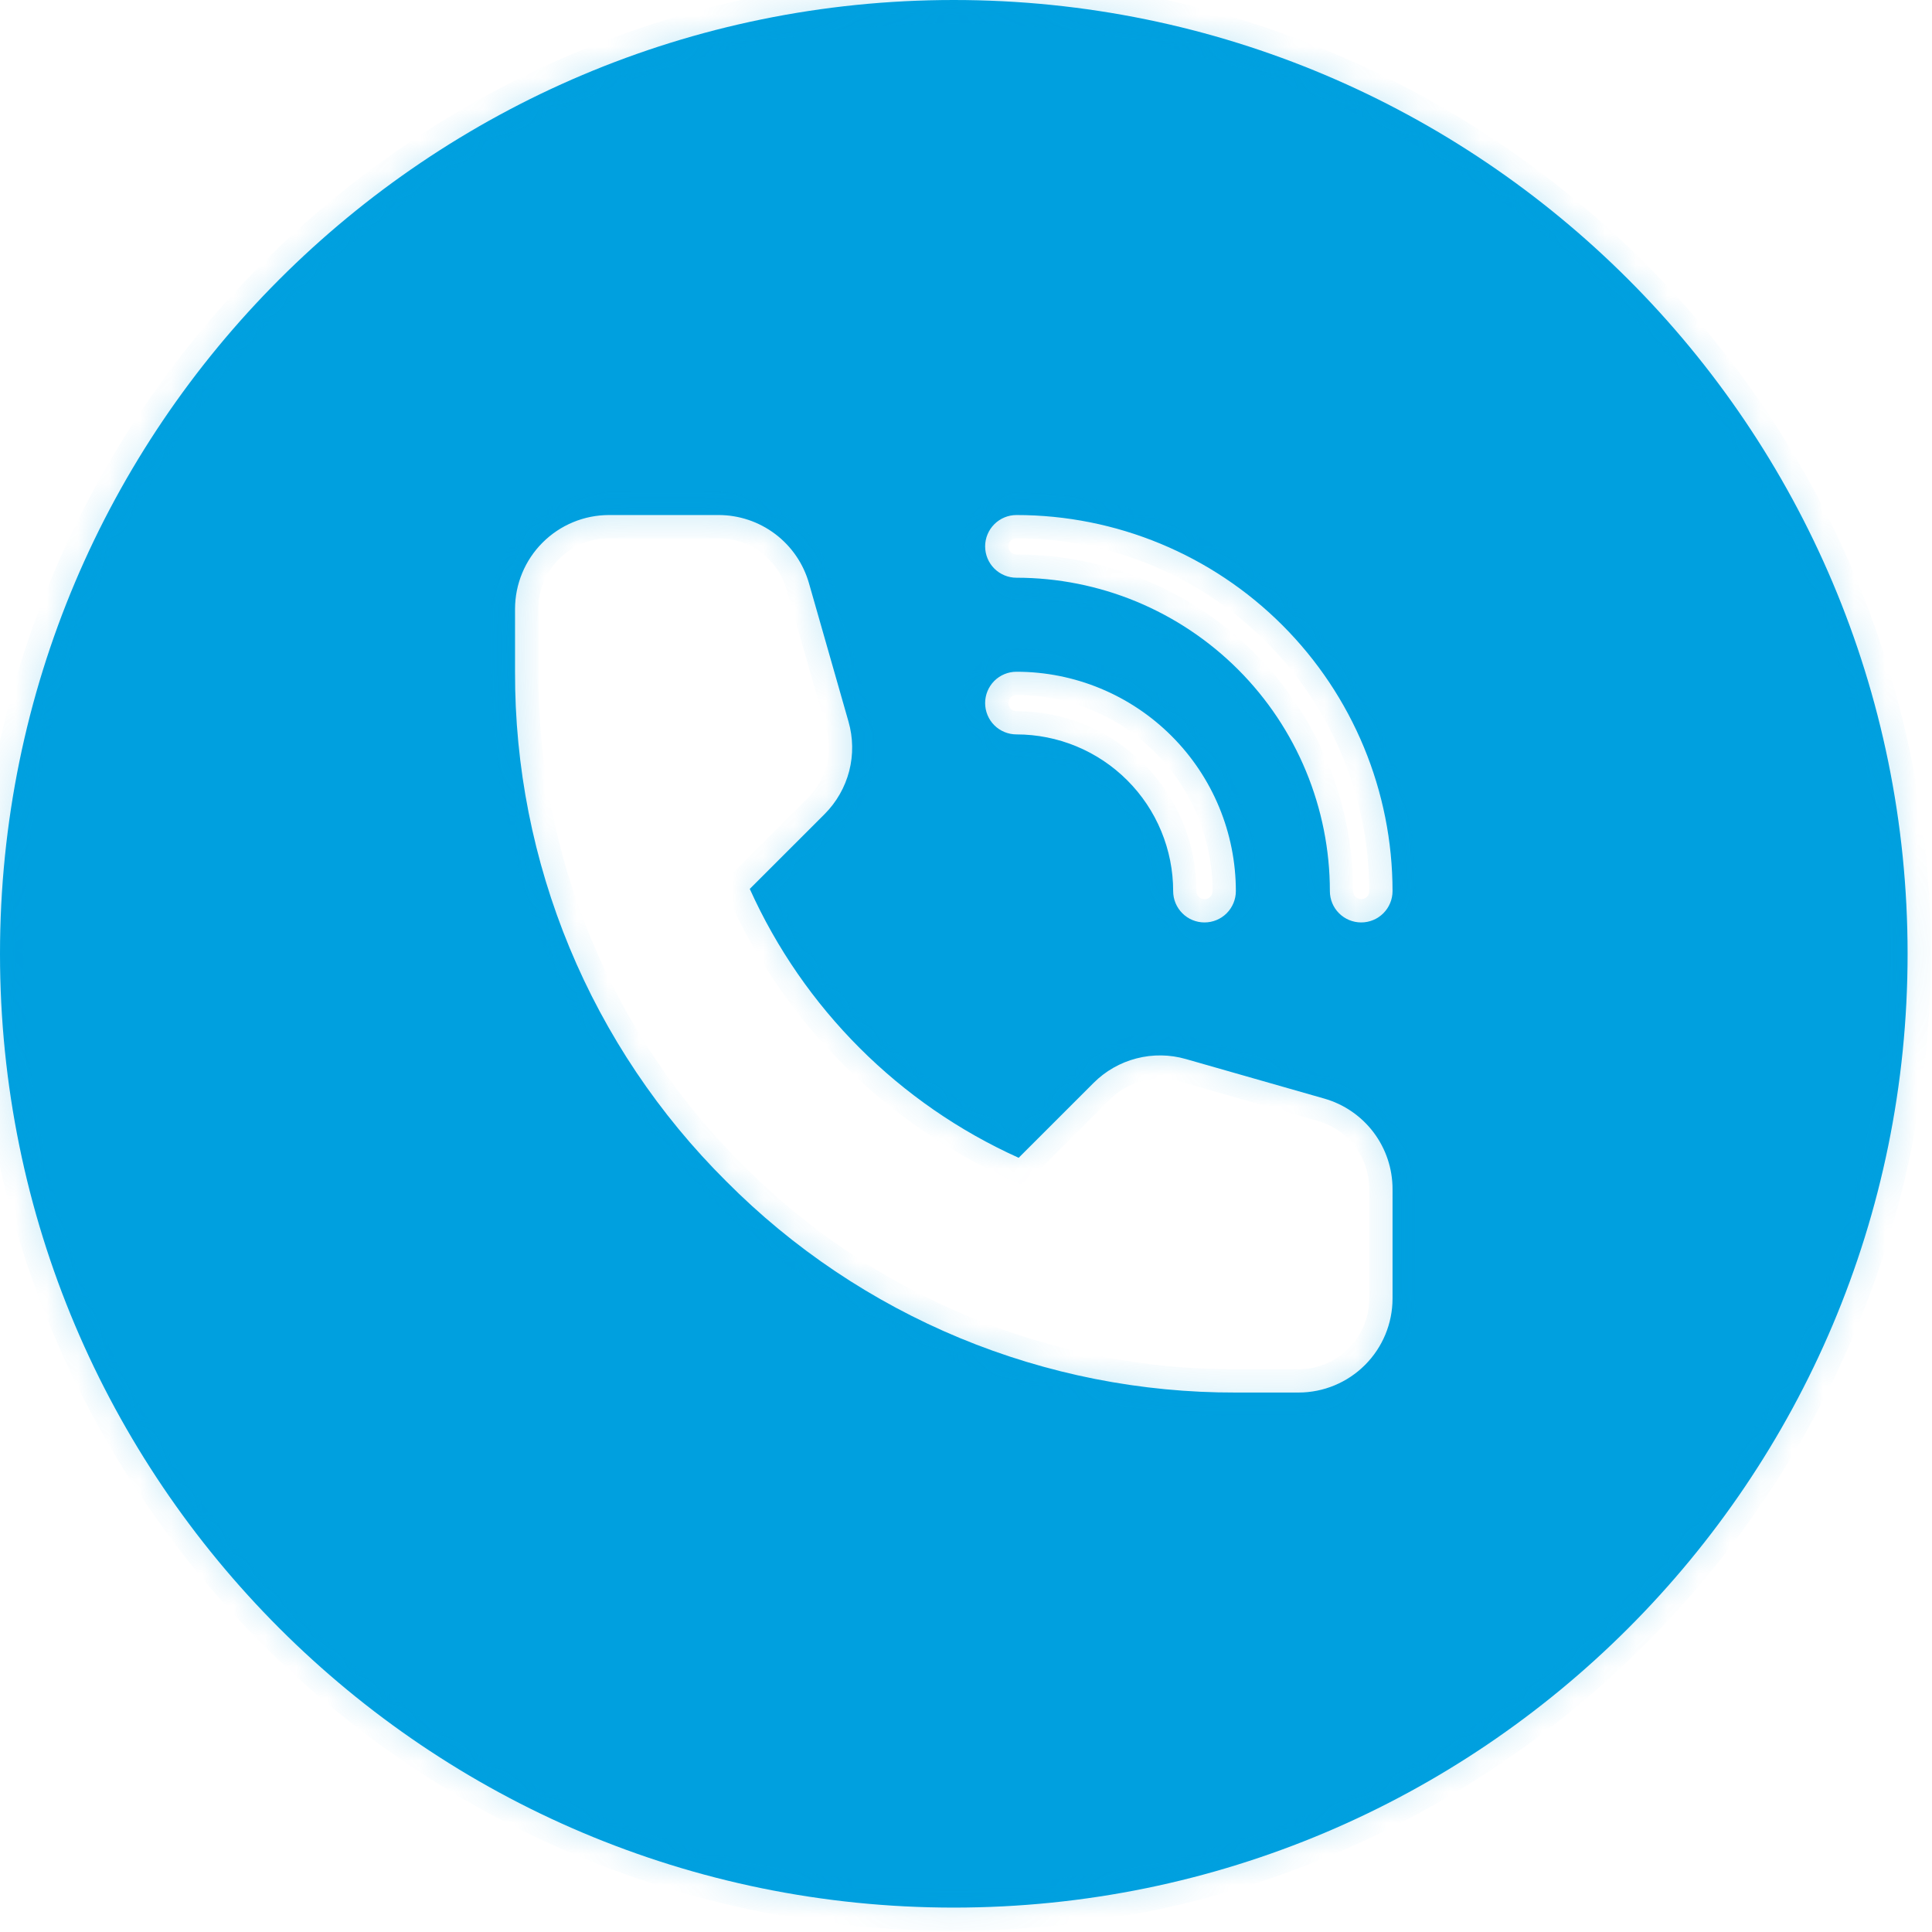 <svg width="62" height="62" viewBox="0 0 62 62" fill="none" xmlns="http://www.w3.org/2000/svg">
<mask id="path-1-inside-1_214_13" fill="white">
<path fill-rule="evenodd" clip-rule="evenodd" d="M30.608 61.217C47.513 61.217 61.217 47.513 61.217 30.608C61.217 13.704 47.513 0 30.608 0C13.704 0 0 13.704 0 30.608C0 47.513 13.704 61.217 30.608 61.217ZM38.06 33.987L42.495 35.254C43.128 35.434 43.684 35.815 44.08 36.34C44.475 36.864 44.689 37.504 44.688 38.161V41.671C44.688 42.471 44.37 43.238 43.804 43.804C43.238 44.37 42.471 44.688 41.671 44.688H39.66C36.621 44.697 33.61 44.102 30.803 42.939C27.996 41.775 25.448 40.066 23.307 37.91C21.151 35.768 19.441 33.22 18.277 30.413C17.114 27.606 16.519 24.596 16.528 21.557V19.545C16.528 18.745 16.846 17.978 17.412 17.412C17.978 16.846 18.745 16.528 19.546 16.528H23.055C23.712 16.527 24.352 16.741 24.877 17.137C25.401 17.532 25.782 18.089 25.962 18.721L27.229 23.156C27.378 23.674 27.386 24.222 27.252 24.744C27.117 25.265 26.845 25.741 26.465 26.123L24.061 28.526C25.788 32.359 28.857 35.428 32.69 37.155L35.094 34.752C35.475 34.371 35.951 34.099 36.473 33.965C36.995 33.83 37.543 33.838 38.06 33.987ZM36.468 19.305C35.248 18.8 33.94 18.54 32.62 18.54C32.353 18.54 32.097 18.434 31.908 18.245C31.72 18.057 31.614 17.801 31.614 17.534C31.614 17.267 31.72 17.012 31.908 16.823C32.097 16.634 32.353 16.528 32.62 16.528C35.82 16.528 38.89 17.8 41.153 20.063C43.416 22.326 44.688 25.396 44.688 28.597C44.688 28.863 44.582 29.119 44.393 29.308C44.205 29.496 43.949 29.602 43.682 29.602C43.416 29.602 43.16 29.496 42.971 29.308C42.782 29.119 42.677 28.863 42.677 28.597C42.677 27.276 42.416 25.968 41.911 24.748C41.406 23.528 40.665 22.419 39.731 21.485C38.797 20.552 37.688 19.811 36.468 19.305ZM34.544 23.951C33.934 23.698 33.28 23.568 32.62 23.568C32.353 23.568 32.097 23.462 31.908 23.274C31.72 23.085 31.614 22.829 31.614 22.563C31.614 22.296 31.72 22.04 31.908 21.851C32.097 21.663 32.353 21.557 32.62 21.557C34.487 21.557 36.277 22.299 37.597 23.619C38.918 24.939 39.66 26.73 39.66 28.597C39.66 28.863 39.553 29.119 39.365 29.308C39.176 29.497 38.92 29.602 38.654 29.602C38.387 29.602 38.131 29.497 37.943 29.308C37.754 29.119 37.648 28.863 37.648 28.597C37.648 27.936 37.518 27.282 37.265 26.672C37.013 26.062 36.642 25.508 36.175 25.041C35.708 24.574 35.154 24.204 34.544 23.951Z"/>
</mask>
<path fill-rule="evenodd" clip-rule="evenodd" d="M30.608 61.217C47.513 61.217 61.217 47.513 61.217 30.608C61.217 13.704 47.513 0 30.608 0C13.704 0 0 13.704 0 30.608C0 47.513 13.704 61.217 30.608 61.217ZM38.06 33.987L42.495 35.254C43.128 35.434 43.684 35.815 44.08 36.34C44.475 36.864 44.689 37.504 44.688 38.161V41.671C44.688 42.471 44.37 43.238 43.804 43.804C43.238 44.37 42.471 44.688 41.671 44.688H39.66C36.621 44.697 33.61 44.102 30.803 42.939C27.996 41.775 25.448 40.066 23.307 37.91C21.151 35.768 19.441 33.22 18.277 30.413C17.114 27.606 16.519 24.596 16.528 21.557V19.545C16.528 18.745 16.846 17.978 17.412 17.412C17.978 16.846 18.745 16.528 19.546 16.528H23.055C23.712 16.527 24.352 16.741 24.877 17.137C25.401 17.532 25.782 18.089 25.962 18.721L27.229 23.156C27.378 23.674 27.386 24.222 27.252 24.744C27.117 25.265 26.845 25.741 26.465 26.123L24.061 28.526C25.788 32.359 28.857 35.428 32.69 37.155L35.094 34.752C35.475 34.371 35.951 34.099 36.473 33.965C36.995 33.83 37.543 33.838 38.06 33.987ZM36.468 19.305C35.248 18.8 33.94 18.54 32.62 18.54C32.353 18.54 32.097 18.434 31.908 18.245C31.72 18.057 31.614 17.801 31.614 17.534C31.614 17.267 31.72 17.012 31.908 16.823C32.097 16.634 32.353 16.528 32.62 16.528C35.82 16.528 38.89 17.8 41.153 20.063C43.416 22.326 44.688 25.396 44.688 28.597C44.688 28.863 44.582 29.119 44.393 29.308C44.205 29.496 43.949 29.602 43.682 29.602C43.416 29.602 43.16 29.496 42.971 29.308C42.782 29.119 42.677 28.863 42.677 28.597C42.677 27.276 42.416 25.968 41.911 24.748C41.406 23.528 40.665 22.419 39.731 21.485C38.797 20.552 37.688 19.811 36.468 19.305ZM34.544 23.951C33.934 23.698 33.28 23.568 32.62 23.568C32.353 23.568 32.097 23.462 31.908 23.274C31.72 23.085 31.614 22.829 31.614 22.563C31.614 22.296 31.72 22.04 31.908 21.851C32.097 21.663 32.353 21.557 32.62 21.557C34.487 21.557 36.277 22.299 37.597 23.619C38.918 24.939 39.66 26.73 39.66 28.597C39.66 28.863 39.553 29.119 39.365 29.308C39.176 29.497 38.92 29.602 38.654 29.602C38.387 29.602 38.131 29.497 37.943 29.308C37.754 29.119 37.648 28.863 37.648 28.597C37.648 27.936 37.518 27.282 37.265 26.672C37.013 26.062 36.642 25.508 36.175 25.041C35.708 24.574 35.154 24.204 34.544 23.951Z" fill="#00A0DF"/>
<path d="M42.495 35.254L42.29 35.972L42.291 35.972L42.495 35.254ZM38.06 33.987L37.854 34.705L37.855 34.705L38.06 33.987ZM44.08 36.34L43.483 36.789L43.483 36.789L44.08 36.34ZM44.688 38.161L43.941 38.16V38.161H44.688ZM43.804 43.804L44.332 44.332L44.332 44.332L43.804 43.804ZM39.66 44.688V43.941L39.657 43.941L39.66 44.688ZM30.803 42.939L30.517 43.628H30.517L30.803 42.939ZM23.307 37.91L23.837 37.383L23.833 37.38L23.307 37.91ZM18.277 30.413L18.967 30.127L18.277 30.413ZM16.528 21.557L17.275 21.559V21.557H16.528ZM17.412 17.412L17.94 17.94V17.94L17.412 17.412ZM23.055 16.528V17.275H23.056L23.055 16.528ZM24.877 17.137L24.427 17.733L24.427 17.733L24.877 17.137ZM25.962 18.721L25.244 18.925L25.244 18.926L25.962 18.721ZM27.229 23.156L26.511 23.361L26.512 23.363L27.229 23.156ZM27.252 24.744L27.974 24.93L27.974 24.93L27.252 24.744ZM26.465 26.123L26.993 26.651L26.993 26.65L26.465 26.123ZM24.061 28.526L23.533 27.998L23.169 28.363L23.381 28.833L24.061 28.526ZM32.69 37.155L32.383 37.836L32.853 38.048L33.218 37.683L32.69 37.155ZM35.094 34.752L34.566 34.223L34.566 34.224L35.094 34.752ZM36.473 33.965L36.659 34.688H36.659L36.473 33.965ZM36.468 19.305L36.754 18.616L36.468 19.305ZM31.908 16.823L32.436 17.351L32.436 17.351L31.908 16.823ZM41.153 20.063L40.625 20.591L41.153 20.063ZM44.393 29.308L43.865 28.78L43.865 28.78L44.393 29.308ZM42.971 29.308L43.499 28.78L43.499 28.78L42.971 29.308ZM41.911 24.748L41.221 25.034L41.911 24.748ZM39.731 21.485L39.203 22.013V22.013L39.731 21.485ZM34.544 23.951L34.258 24.641L34.544 23.951ZM31.908 21.851L31.381 21.324L31.381 21.324L31.908 21.851ZM37.597 23.619L38.125 23.091V23.091L37.597 23.619ZM39.365 29.308L39.893 29.836L39.893 29.836L39.365 29.308ZM37.943 29.308L38.471 28.78L38.471 28.78L37.943 29.308ZM37.265 26.672L37.955 26.387V26.387L37.265 26.672ZM36.175 25.041L36.703 24.513L36.175 25.041ZM60.47 30.608C60.47 47.1 47.1 60.47 30.608 60.47V61.963C47.925 61.963 61.963 47.925 61.963 30.608H60.47ZM30.608 0.747C47.1 0.747 60.47 14.116 60.47 30.608H61.963C61.963 13.291 47.925 -0.747 30.608 -0.747V0.747ZM0.747 30.608C0.747 14.116 14.116 0.747 30.608 0.747V-0.747C13.291 -0.747 -0.747 13.291 -0.747 30.608H0.747ZM30.608 60.47C14.116 60.47 0.747 47.1 0.747 30.608H-0.747C-0.747 47.925 13.291 61.963 30.608 61.963V60.47ZM42.701 34.537L38.266 33.269L37.855 34.705L42.29 35.972L42.701 34.537ZM44.675 35.89C44.182 35.236 43.488 34.76 42.7 34.536L42.291 35.972C42.767 36.108 43.186 36.395 43.483 36.789L44.675 35.89ZM45.434 38.162C45.436 37.342 45.169 36.544 44.675 35.89L43.483 36.789C43.781 37.184 43.942 37.665 43.941 38.16L45.434 38.162ZM45.434 41.671V38.161H43.941V41.671H45.434ZM44.332 44.332C45.038 43.626 45.434 42.669 45.434 41.671H43.941C43.941 42.273 43.702 42.85 43.276 43.276L44.332 44.332ZM41.671 45.434C42.669 45.434 43.626 45.038 44.332 44.332L43.276 43.276C42.851 43.702 42.273 43.941 41.671 43.941V45.434ZM39.66 45.434H41.671V43.941H39.66V45.434ZM30.517 43.628C33.416 44.83 36.524 45.444 39.662 45.434L39.657 43.941C36.717 43.95 33.805 43.375 31.089 42.249L30.517 43.628ZM22.777 38.435C24.988 40.662 27.619 42.427 30.517 43.628L31.089 42.249C28.373 41.123 25.908 39.469 23.837 37.383L22.777 38.435ZM17.588 30.699C18.789 33.597 20.554 36.228 22.781 38.439L23.833 37.38C21.747 35.308 20.093 32.843 18.967 30.127L17.588 30.699ZM15.782 21.555C15.773 24.692 16.386 27.8 17.588 30.699L18.967 30.127C17.841 27.411 17.266 24.499 17.275 21.559L15.782 21.555ZM15.782 19.545V21.557H17.275V19.545H15.782ZM16.884 16.884C16.178 17.59 15.782 18.547 15.782 19.545H17.275C17.275 18.943 17.514 18.366 17.94 17.94L16.884 16.884ZM19.546 15.782C18.547 15.782 17.59 16.178 16.884 16.884L17.94 17.94C18.366 17.514 18.943 17.275 19.546 17.275V15.782ZM23.055 15.782H19.546V17.275H23.055V15.782ZM25.326 16.541C24.672 16.047 23.874 15.781 23.054 15.782L23.056 17.275C23.551 17.274 24.032 17.435 24.427 17.733L25.326 16.541ZM26.68 18.517C26.456 17.728 25.981 17.034 25.326 16.541L24.427 17.733C24.822 18.031 25.109 18.449 25.244 18.925L26.68 18.517ZM27.947 22.951L26.68 18.516L25.244 18.926L26.511 23.361L27.947 22.951ZM27.974 24.93C28.142 24.279 28.132 23.595 27.946 22.949L26.512 23.363C26.624 23.752 26.63 24.165 26.529 24.557L27.974 24.93ZM26.993 26.65C27.468 26.175 27.807 25.581 27.974 24.93L26.529 24.557C26.427 24.95 26.223 25.308 25.936 25.595L26.993 26.65ZM24.589 29.054L26.993 26.651L25.937 25.595L23.533 27.998L24.589 29.054ZM32.997 36.474C29.33 34.822 26.394 31.886 24.742 28.22L23.381 28.833C25.182 32.832 28.384 36.034 32.383 37.836L32.997 36.474ZM34.566 34.224L32.162 36.627L33.218 37.683L35.621 35.279L34.566 34.224ZM36.286 33.242C35.636 33.41 35.042 33.748 34.566 34.223L35.621 35.28C35.908 34.993 36.266 34.789 36.659 34.688L36.286 33.242ZM38.267 33.27C37.621 33.084 36.937 33.074 36.286 33.242L36.659 34.688C37.052 34.587 37.464 34.592 37.854 34.705L38.267 33.27ZM32.62 19.286C33.842 19.286 35.053 19.527 36.182 19.995L36.754 18.616C35.443 18.073 34.038 17.793 32.62 17.793V19.286ZM31.381 18.773C31.709 19.102 32.155 19.286 32.62 19.286V17.793C32.551 17.793 32.485 17.766 32.436 17.717L31.381 18.773ZM30.867 17.534C30.867 17.999 31.052 18.444 31.381 18.773L32.436 17.717C32.388 17.669 32.36 17.603 32.36 17.534H30.867ZM31.381 16.295C31.052 16.624 30.867 17.069 30.867 17.534H32.36C32.36 17.465 32.388 17.399 32.436 17.351L31.381 16.295ZM32.62 15.782C32.155 15.782 31.709 15.966 31.381 16.295L32.436 17.351C32.485 17.302 32.551 17.275 32.62 17.275V15.782ZM41.681 19.535C39.278 17.132 36.018 15.782 32.62 15.782V17.275C35.622 17.275 38.502 18.468 40.625 20.591L41.681 19.535ZM45.434 28.597C45.434 25.198 44.084 21.938 41.681 19.535L40.625 20.591C42.749 22.714 43.941 25.594 43.941 28.597H45.434ZM44.921 29.836C45.25 29.507 45.434 29.061 45.434 28.597H43.941C43.941 28.665 43.914 28.731 43.865 28.78L44.921 29.836ZM43.682 30.349C44.147 30.349 44.593 30.164 44.921 29.836L43.865 28.78C43.817 28.828 43.751 28.856 43.682 28.856V30.349ZM42.443 29.836C42.772 30.164 43.218 30.349 43.682 30.349V28.856C43.614 28.856 43.548 28.828 43.499 28.78L42.443 29.836ZM41.93 28.597C41.93 29.061 42.115 29.507 42.443 29.836L43.499 28.78C43.45 28.731 43.423 28.665 43.423 28.597H41.93ZM41.221 25.034C41.689 26.163 41.93 27.374 41.93 28.597H43.423C43.423 27.178 43.144 25.773 42.601 24.462L41.221 25.034ZM39.203 22.013C40.068 22.878 40.753 23.904 41.221 25.034L42.601 24.462C42.058 23.152 41.262 21.961 40.259 20.957L39.203 22.013ZM36.182 19.995C37.312 20.463 38.339 21.149 39.203 22.013L40.259 20.957C39.256 19.954 38.065 19.159 36.754 18.616L36.182 19.995ZM32.62 24.315C33.182 24.315 33.739 24.426 34.258 24.641L34.83 23.261C34.129 22.971 33.378 22.822 32.62 22.822V24.315ZM31.381 23.802C31.709 24.13 32.155 24.315 32.62 24.315V22.822C32.551 22.822 32.485 22.794 32.436 22.746L31.381 23.802ZM30.867 22.563C30.867 23.027 31.052 23.473 31.381 23.802L32.436 22.746C32.388 22.697 32.36 22.631 32.36 22.563H30.867ZM31.381 21.324C31.052 21.652 30.867 22.098 30.867 22.563H32.36C32.36 22.494 32.388 22.428 32.436 22.379L31.381 21.324ZM32.62 20.81C32.155 20.81 31.709 20.995 31.381 21.324L32.436 22.379C32.485 22.331 32.551 22.303 32.62 22.303V20.81ZM38.125 23.091C36.665 21.631 34.685 20.81 32.62 20.81V22.303C34.289 22.303 35.889 22.966 37.07 24.147L38.125 23.091ZM40.406 28.597C40.406 26.532 39.586 24.551 38.125 23.091L37.07 24.147C38.25 25.327 38.913 26.928 38.913 28.597H40.406ZM39.893 29.836C40.221 29.507 40.406 29.061 40.406 28.597H38.913C38.913 28.666 38.886 28.731 38.837 28.78L39.893 29.836ZM38.654 30.349C39.118 30.349 39.564 30.164 39.893 29.836L38.837 28.78C38.788 28.829 38.722 28.856 38.654 28.856V30.349ZM37.415 29.836C37.743 30.164 38.189 30.349 38.654 30.349V28.856C38.585 28.856 38.519 28.829 38.471 28.78L37.415 29.836ZM36.901 28.597C36.901 29.061 37.086 29.507 37.415 29.836L38.471 28.78C38.422 28.731 38.395 28.666 38.395 28.597H36.901ZM36.576 26.958C36.791 27.478 36.901 28.035 36.901 28.597H38.395C38.395 27.838 38.245 27.087 37.955 26.387L36.576 26.958ZM35.647 25.569C36.045 25.967 36.36 26.439 36.576 26.958L37.955 26.387C37.665 25.686 37.239 25.049 36.703 24.513L35.647 25.569ZM34.258 24.641C34.778 24.856 35.25 25.171 35.647 25.569L36.703 24.513C36.167 23.977 35.53 23.552 34.83 23.261L34.258 24.641Z" fill="#00A0DF" fill-opacity="0.22" mask="url(#path-1-inside-1_214_13)"/>
</svg>
